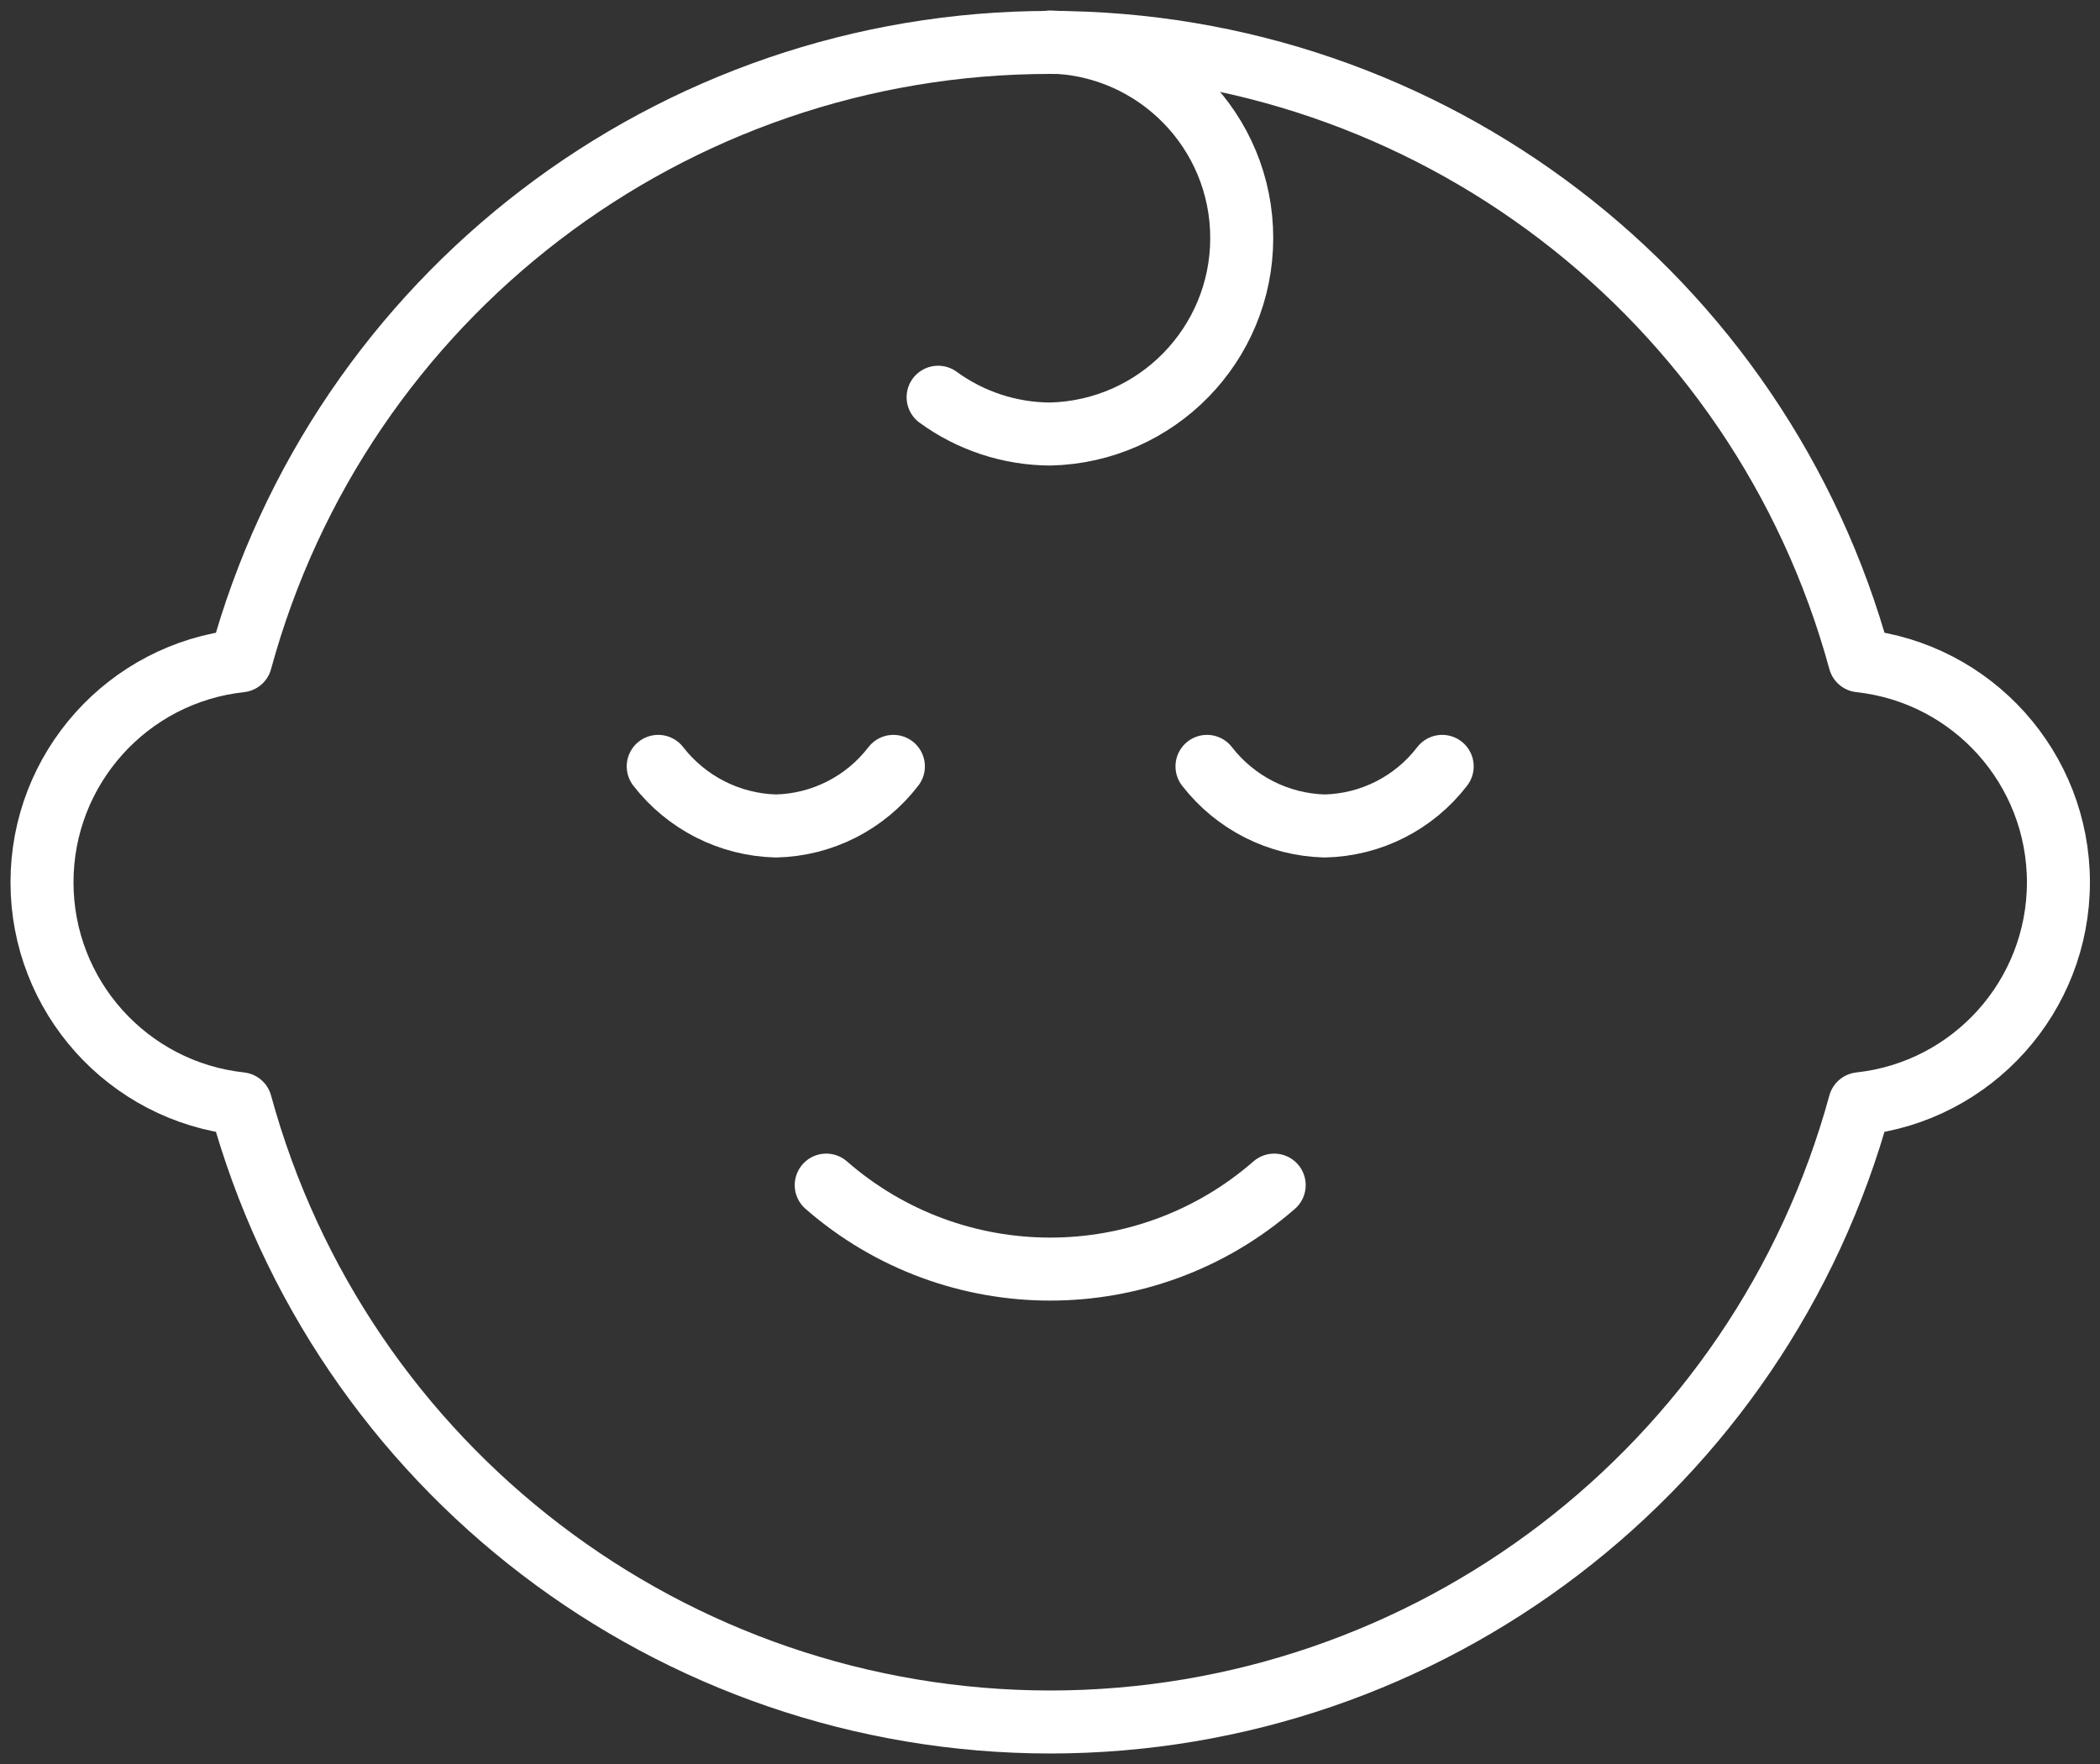 <?xml version="1.0" encoding="UTF-8"?> <svg xmlns="http://www.w3.org/2000/svg" width="50" height="42" viewBox="0 0 50 42" fill="none"><rect x="0" y="0" width="50" height="42" fill="#333333" stroke="none"/><path d="M34.338 18.247C33.668 19.121 32.638 19.643 31.537 19.666C30.438 19.637 29.411 19.116 28.738 18.247" stroke="white" stroke-width="1.5" stroke-linecap="round" stroke-linejoin="round"></path><path d="M21.271 18.247C20.602 19.12 19.573 19.642 18.473 19.666C17.374 19.637 16.346 19.116 15.672 18.247" stroke="white" stroke-width="1.5" stroke-linecap="round" stroke-linejoin="round"></path><path fill-rule="evenodd" clip-rule="evenodd" d="M25.005 41C34.012 40.995 41.904 34.968 44.28 26.28C46.971 25.987 49.01 23.714 49.01 21.007C49.01 18.3 46.971 16.027 44.28 15.734C41.91 7.041 34.015 1.01 25.005 1.01C15.995 1.01 8.099 7.041 5.73 15.734C3.039 16.027 1 18.3 1 21.007C1 23.714 3.039 25.987 5.73 26.28C8.105 34.968 15.998 40.995 25.005 41Z" stroke="white" stroke-width="1.5" stroke-linecap="round" stroke-linejoin="round"></path><path d="M30.338 28.217C27.282 30.883 22.727 30.883 19.672 28.217" stroke="white" stroke-width="1.5" stroke-linecap="round" stroke-linejoin="round"></path><path d="M22.336 9.458C23.111 10.023 24.044 10.329 25.002 10.334C27.539 10.276 29.565 8.204 29.565 5.667C29.565 3.13 27.539 1.058 25.002 1" stroke="white" stroke-width="1.5" stroke-linecap="round" stroke-linejoin="round"></path></svg> 